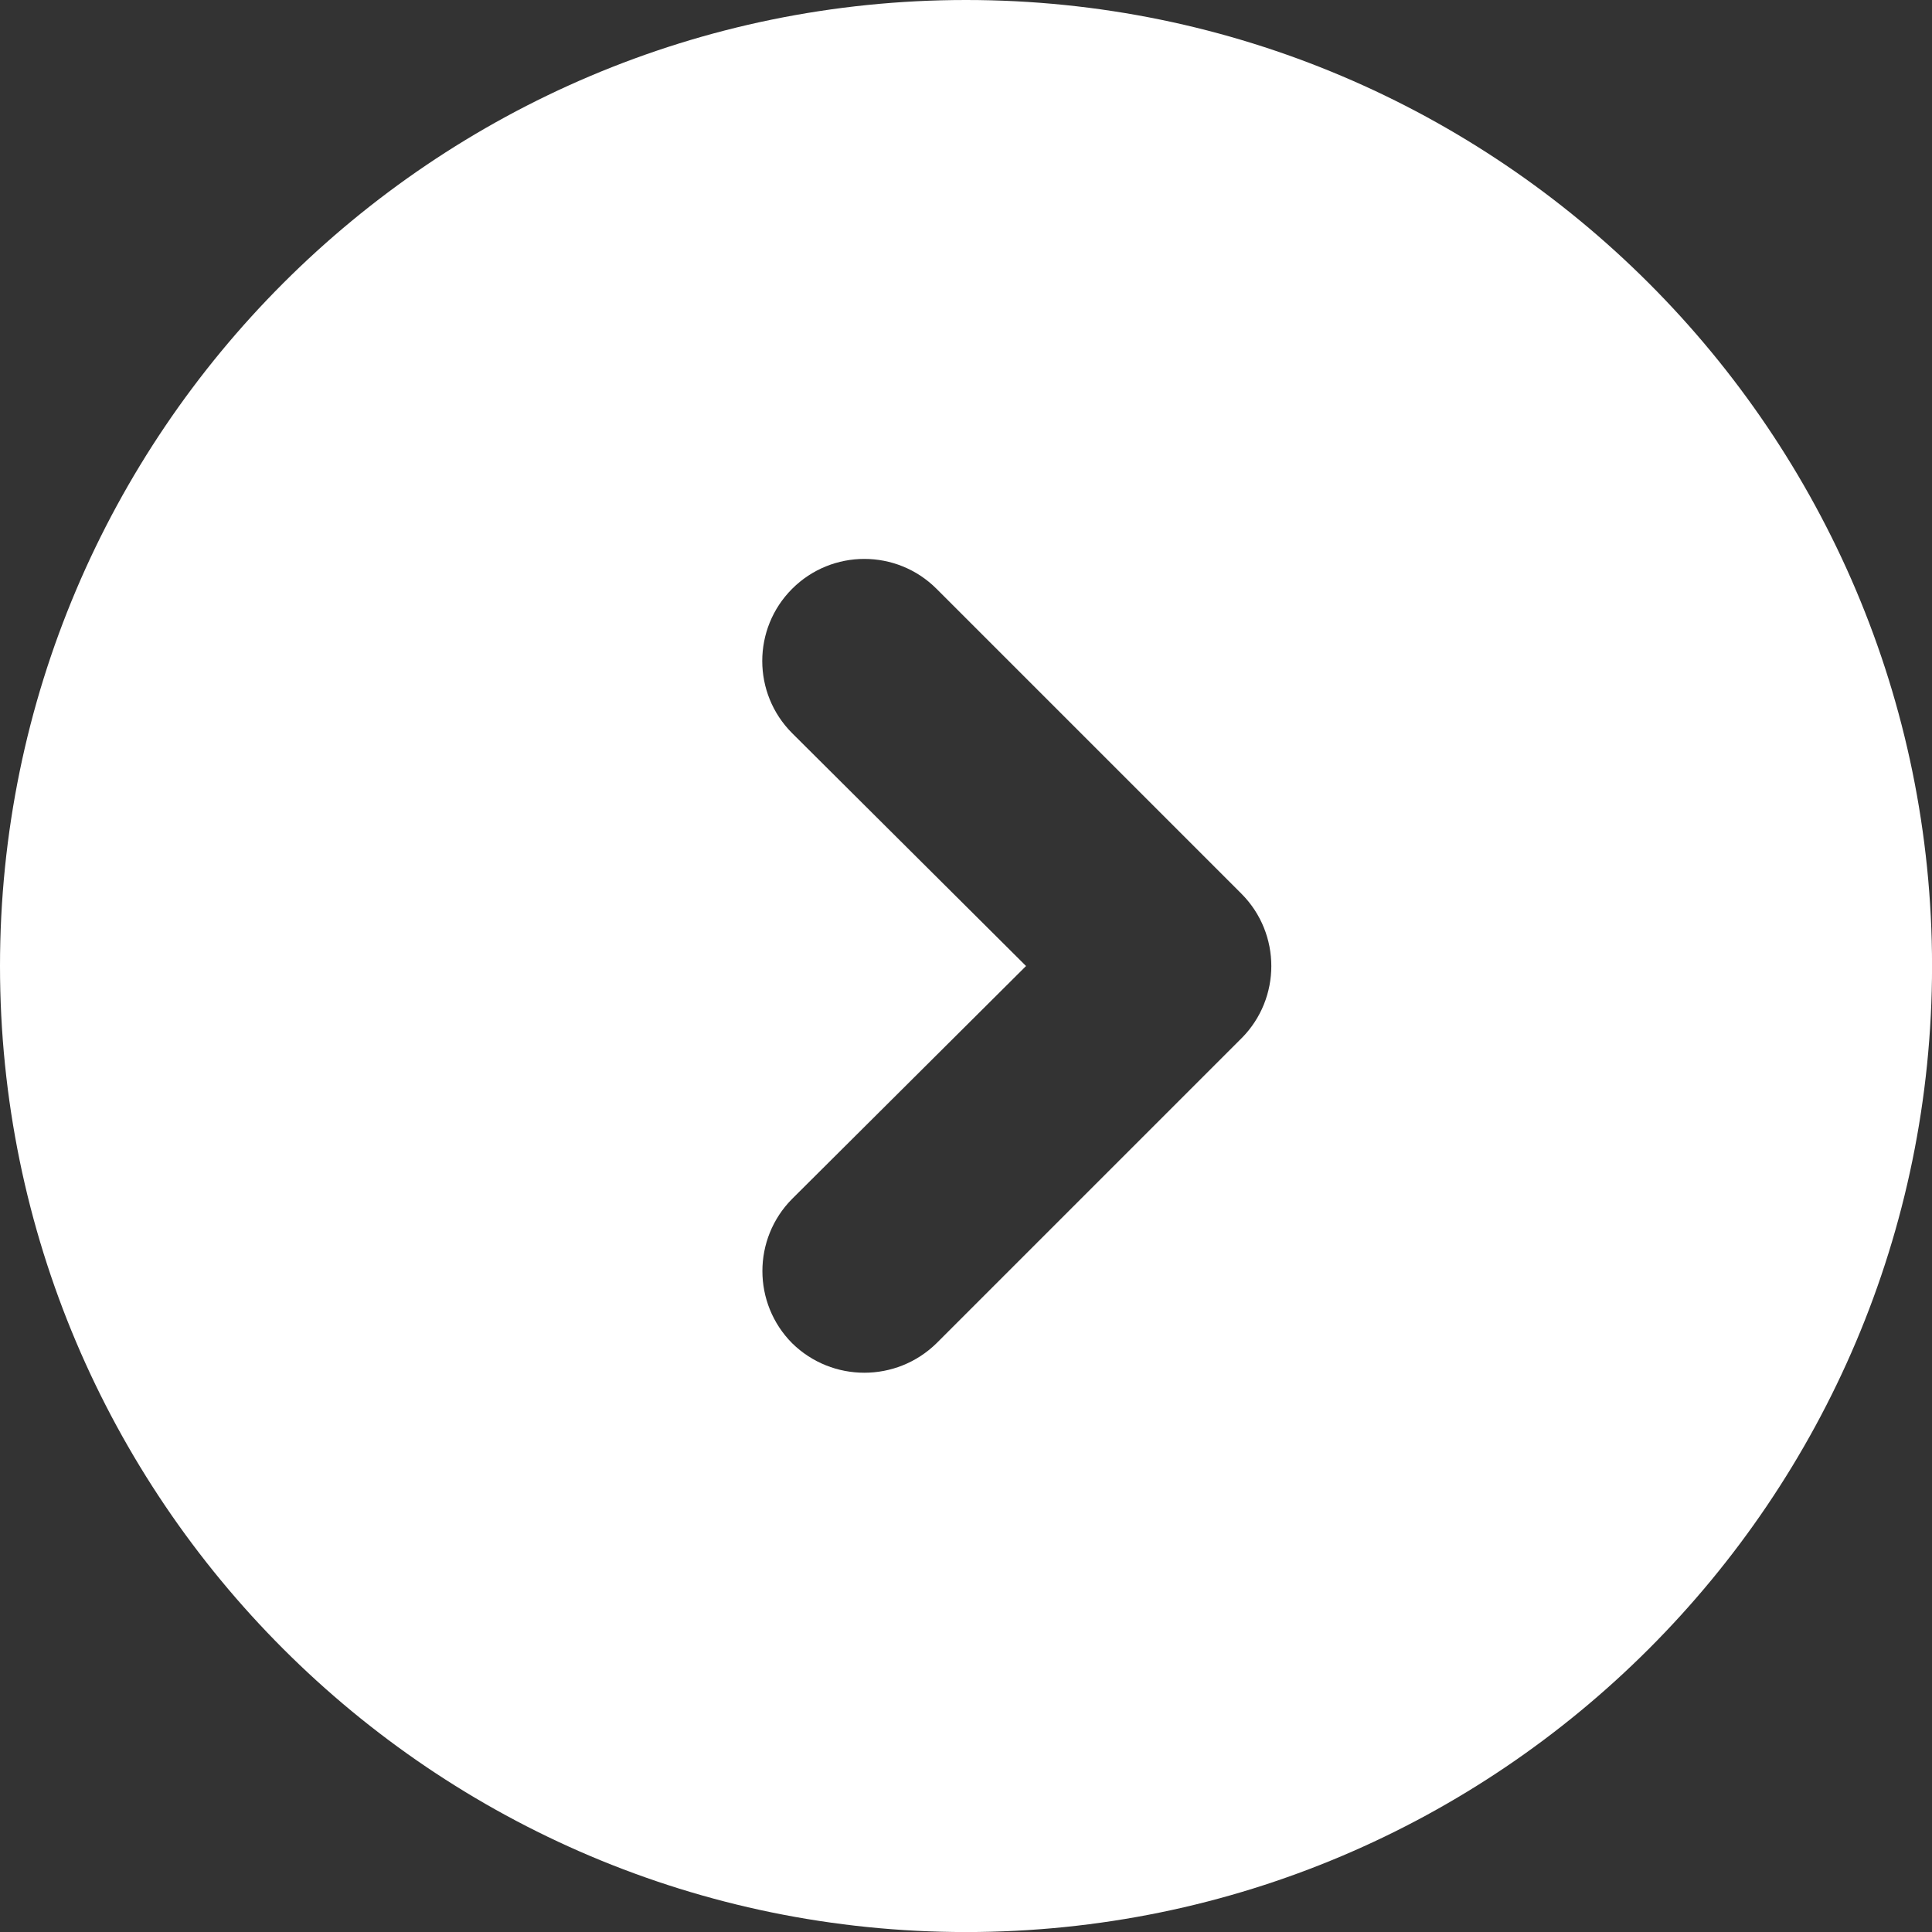 <?xml version="1.0" encoding="UTF-8"?>
<svg data-bbox="0 0 405.34 405.34" viewBox="0 0 405.33 405.33" xmlns="http://www.w3.org/2000/svg" data-type="color">
    <rect x="0" y="0" width="405.33" height="405.33" fill="#333333" stroke="none"/>
    <g>
        <path d="M202.67 0C90.88 0 0 90.88 0 202.67s90.88 202.67 202.67 202.67 202.67-90.88 202.67-202.67S314.45 0 202.67 0Zm57.81 217.81-64 64c-8.41 8.25-21.88 8.25-30.29 0-8.32-8.38-8.32-21.91 0-30.29l49.07-48.85-49.07-48.85c-8.36-8.37-8.36-21.93 0-30.29s21.93-8.36 30.29 0l64 64c8.32 8.38 8.32 21.91 0 30.29Z" fill="#ffffff" data-color="1"/>
    </g>
</svg>
